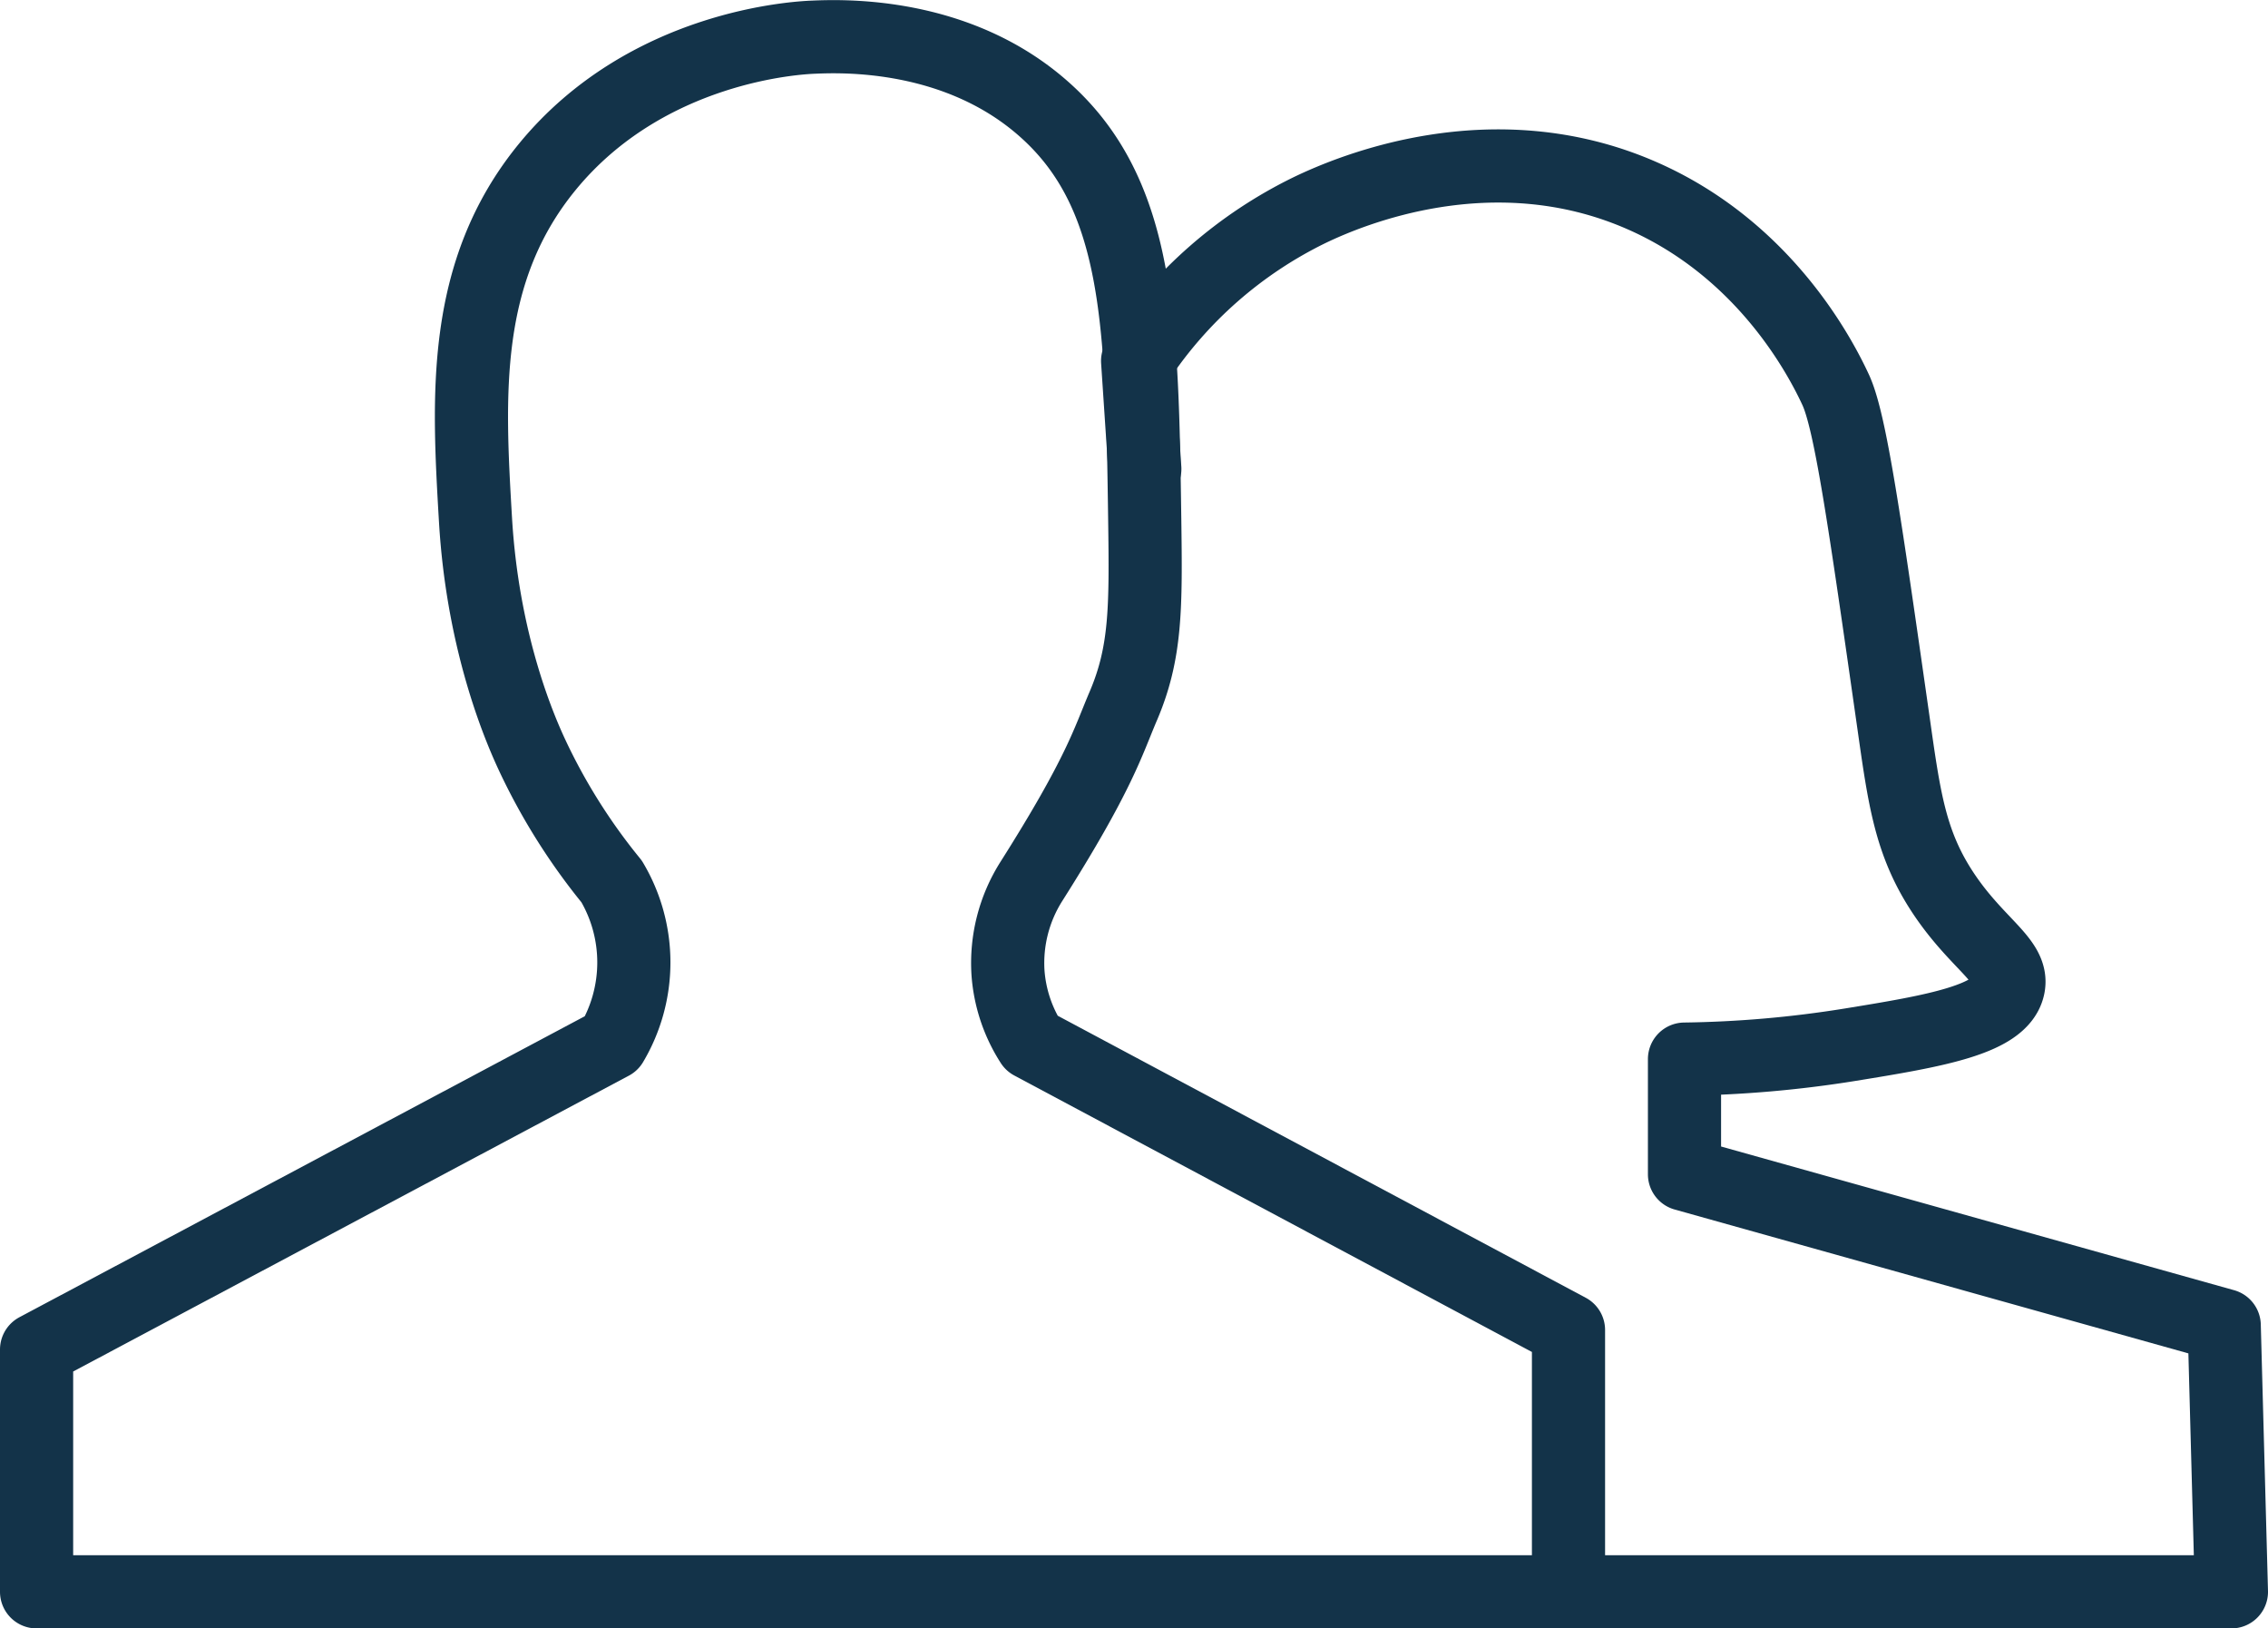<svg id="Layer_1" data-name="Layer 1" xmlns="http://www.w3.org/2000/svg" viewBox="0 0 558 400.52"><defs><style>.cls-1{fill:none;stroke:#133349;stroke-linecap:round;stroke-linejoin:round;stroke-width:18px;}</style></defs><path class="cls-1" d="M9,391.52H385.9V327.13L253.79,256.59A36.94,36.94,0,0,1,248,239.26a37.52,37.52,0,0,1,5.77-22.5c16.8-26.52,18.87-34.41,22.55-43,5.66-13.19,5.62-24.31,5.32-46-.68-48-1.14-80-24.79-100.92-21.44-19-49.61-18-56.66-17.7-3.91.14-41.07,2.08-65.51,31.87-21.26,25.92-19.47,56.55-17.7,86.75,1.83,31.25,11.38,52.53,14.16,58.43a149,149,0,0,0,19.34,30.61,39,39,0,0,1,0,39.83L9,331.93Z"/><path class="cls-1" d="M281.66,115.33l-1.77-26.56a107,107,0,0,1,42.49-37.18c9.76-4.67,44.77-19.53,81.44-3.54,30.59,13.33,44.3,40.28,47.8,47.8,3.65,7.84,7.16,32.38,14.17,81.44,2.7,18.93,4.11,30.09,12.39,42.5,8.42,12.62,17.38,16.66,15.93,23-1.81,8-18.11,10.79-38.95,14.17a278.38,278.38,0,0,1-40.72,3.54v28.32L547.23,326,549,391.52H386.11"/></svg>